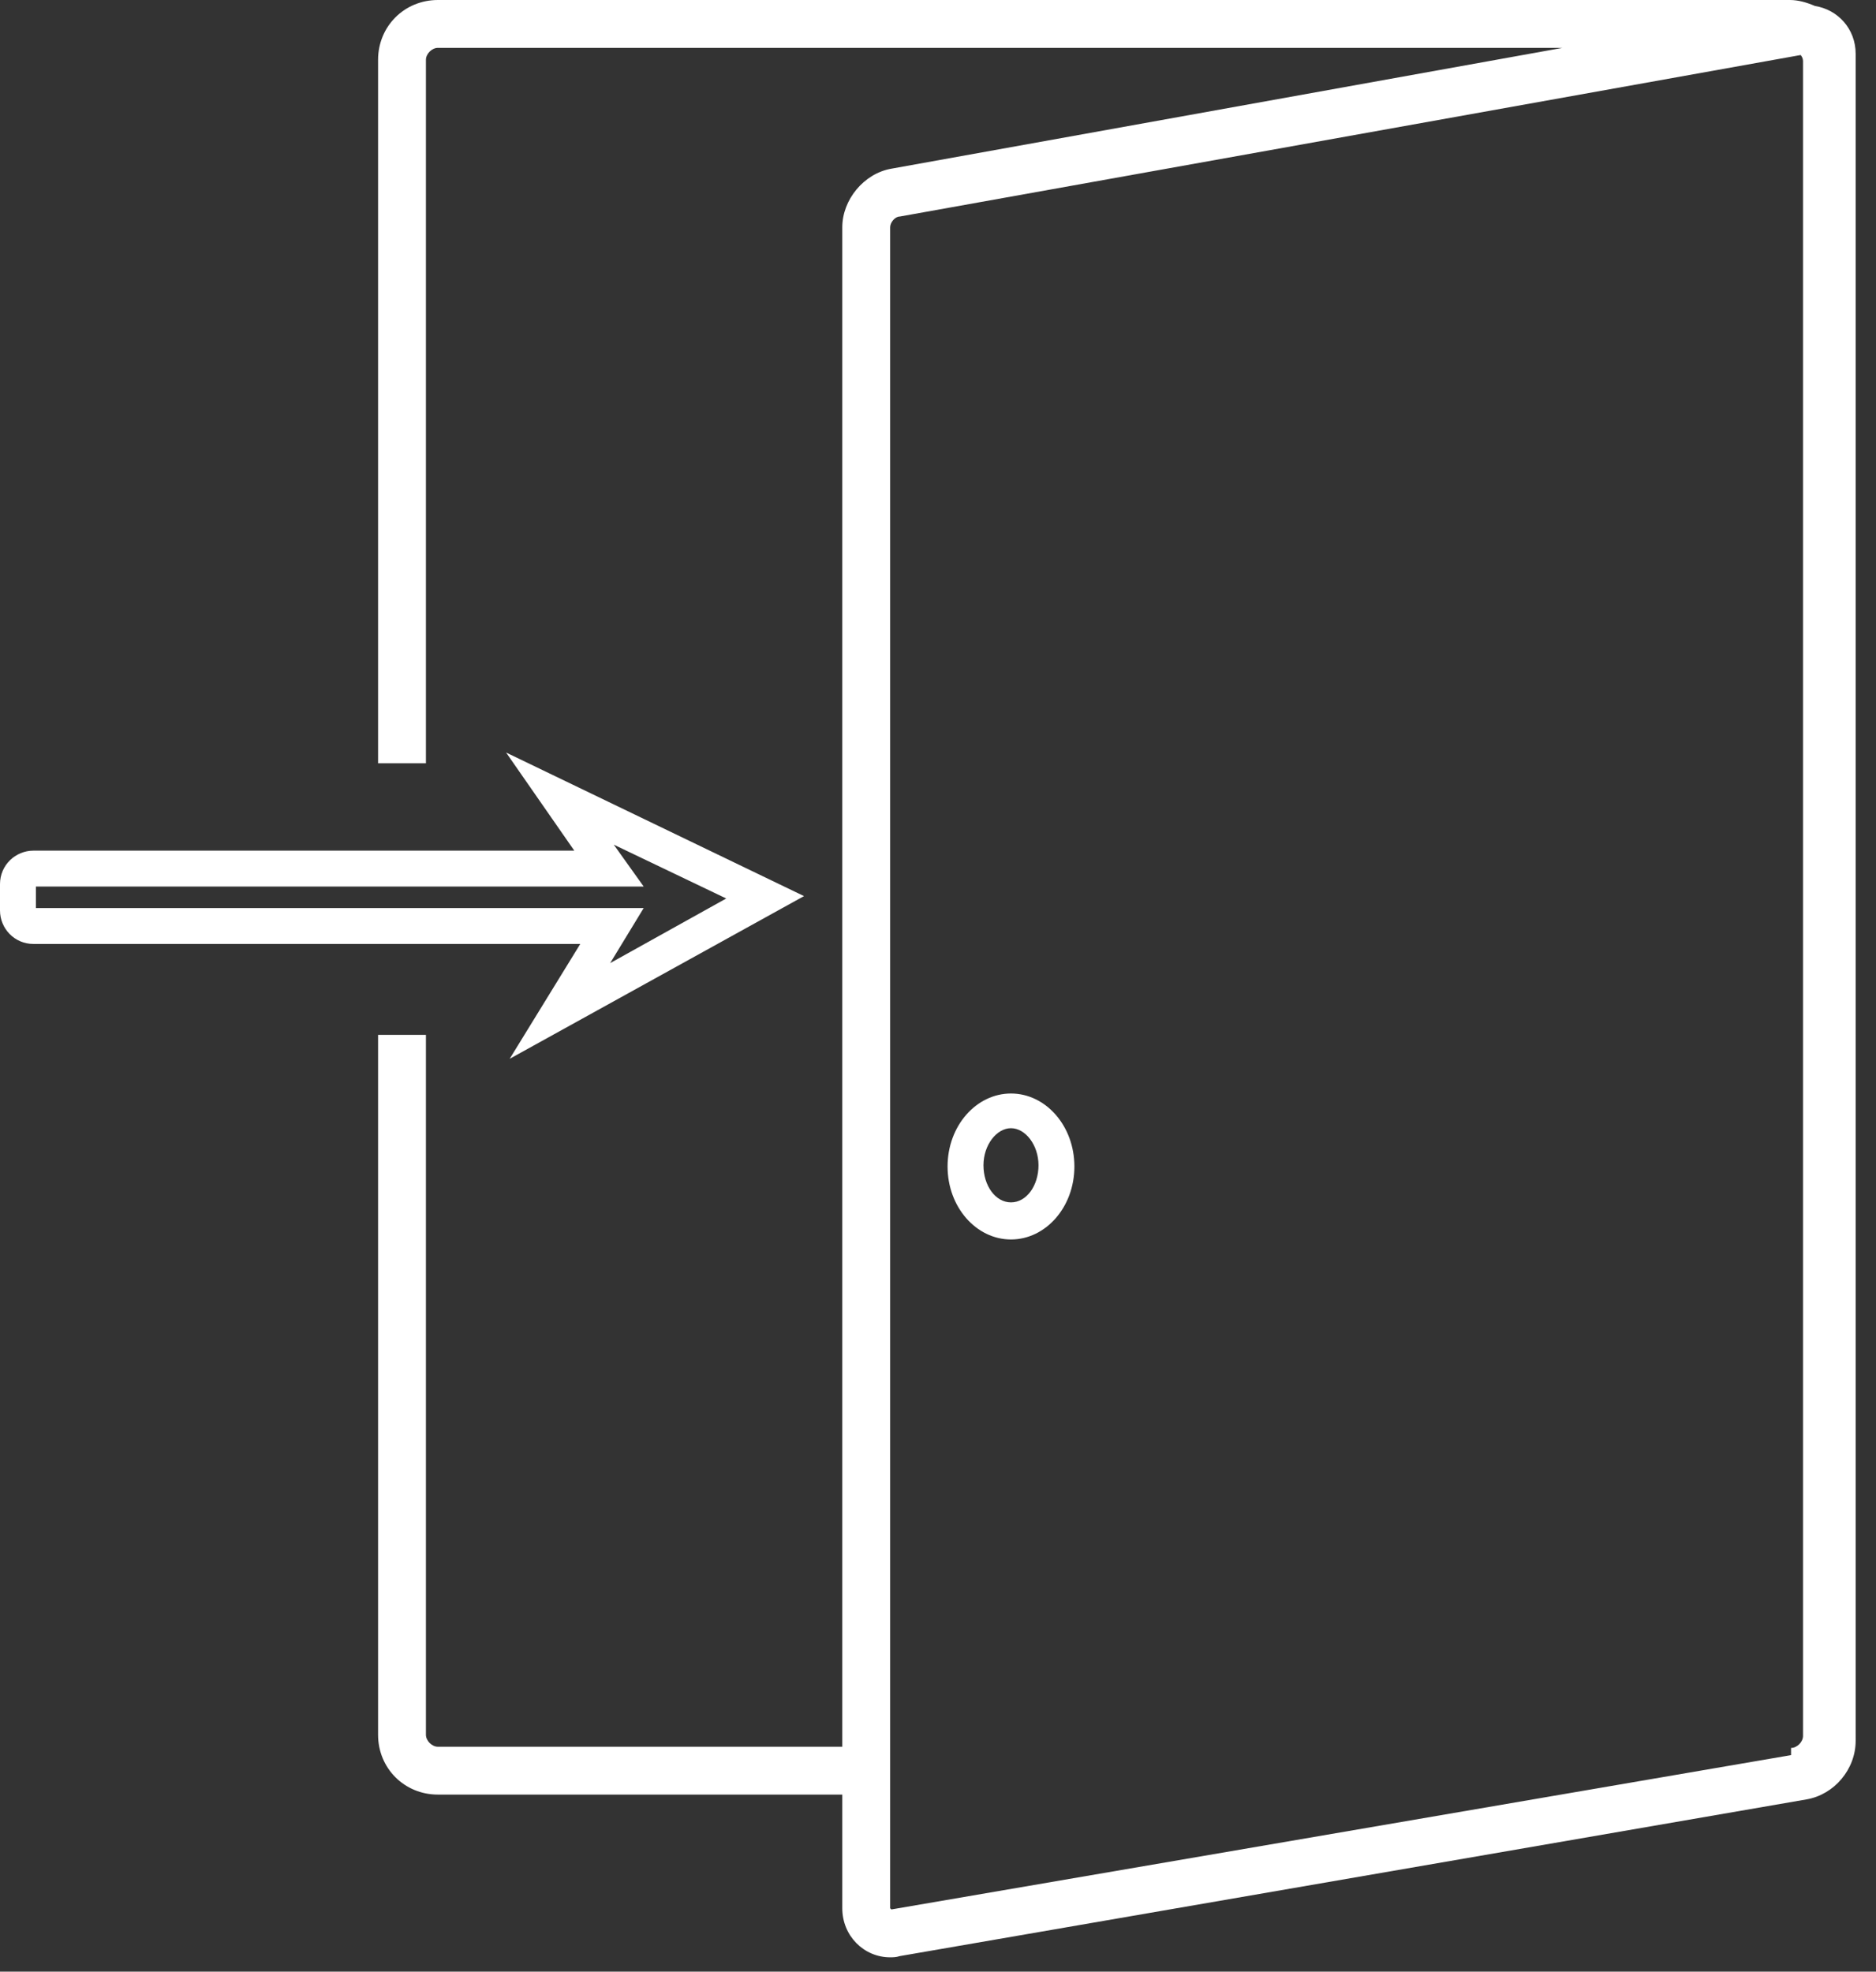 <?xml version="1.0" encoding="utf-8"?>
<!-- Generator: Adobe Illustrator 18.0.0, SVG Export Plug-In . SVG Version: 6.00 Build 0)  -->
<!DOCTYPE svg PUBLIC "-//W3C//DTD SVG 1.1//EN" "http://www.w3.org/Graphics/SVG/1.1/DTD/svg11.dtd">
<svg version="1.1" id="Layer_10" xmlns="http://www.w3.org/2000/svg" xmlns:xlink="http://www.w3.org/1999/xlink" x="0px" y="0px"
	 width="156.8px" height="164.8px" viewBox="0 0 156.8 164.8" enable-background="new 0 0 156.8 164.8" xml:space="preserve">
<rect x="0" y="0" width="156.8" height="164.8" fill="#333333" stroke="none"/>
<g>
	<path fill="#FFFFFF" d="M151.7,0.5C151,0.2,150.3,0,149.6,0h-113c-2.8,0-5,2.2-5,5v58.8h4V5c0-0.5,0.5-1,1-1h94L74.5,14.1
		c-2.3,0.4-4.1,2.6-4.1,4.9v127H36.6c-0.5,0-1-0.5-1-1V86.5h-4V145c0,2.8,2.2,5,5,5h33.8v9.5c0,2.3,1.8,4.1,4,4.1
		c0.2,0,0.5,0,0.8-0.1l75.8-13.1c2.3-0.4,4.1-2.5,4.1-4.9V4.5C155.1,2.4,153.6,0.8,151.7,0.5z M74.5,159.6
		C74.4,159.6,74.4,159.6,74.5,159.6l-0.1-0.1V19c0-0.4,0.4-0.9,0.8-0.9l75.3-13.5c0.1,0.1,0.2,0.3,0.2,0.5v140c0,0.5-0.5,1-1,1v0.6
		L74.5,159.6z"/>
	<path fill="#FFFFFF" d="M42.6,88.5l24.6-13.6l-24.9-12l5.7,8.2H2.8c-1.5,0-2.8,1.2-2.8,2.8v2.2c0,1.5,1.2,2.8,2.8,2.8h45.7
		L42.6,88.5z M3,75.9v-1.8h50.8l-2.5-3.5l9.4,4.5L51,80.5l2.8-4.6H3z"/>
	<path fill="#FFFFFF" d="M84.5,91.4c-2.9,0-5.3,2.7-5.3,6.1s2.4,6.1,5.3,6.1c2.9,0,5.3-2.7,5.3-6.1S87.4,91.4,84.5,91.4z
		 M84.5,100.5c-1.3,0-2.3-1.4-2.3-3.1s1.1-3.1,2.3-3.1s2.3,1.4,2.3,3.1S85.8,100.5,84.5,100.5z"/>
</g>
</svg>
